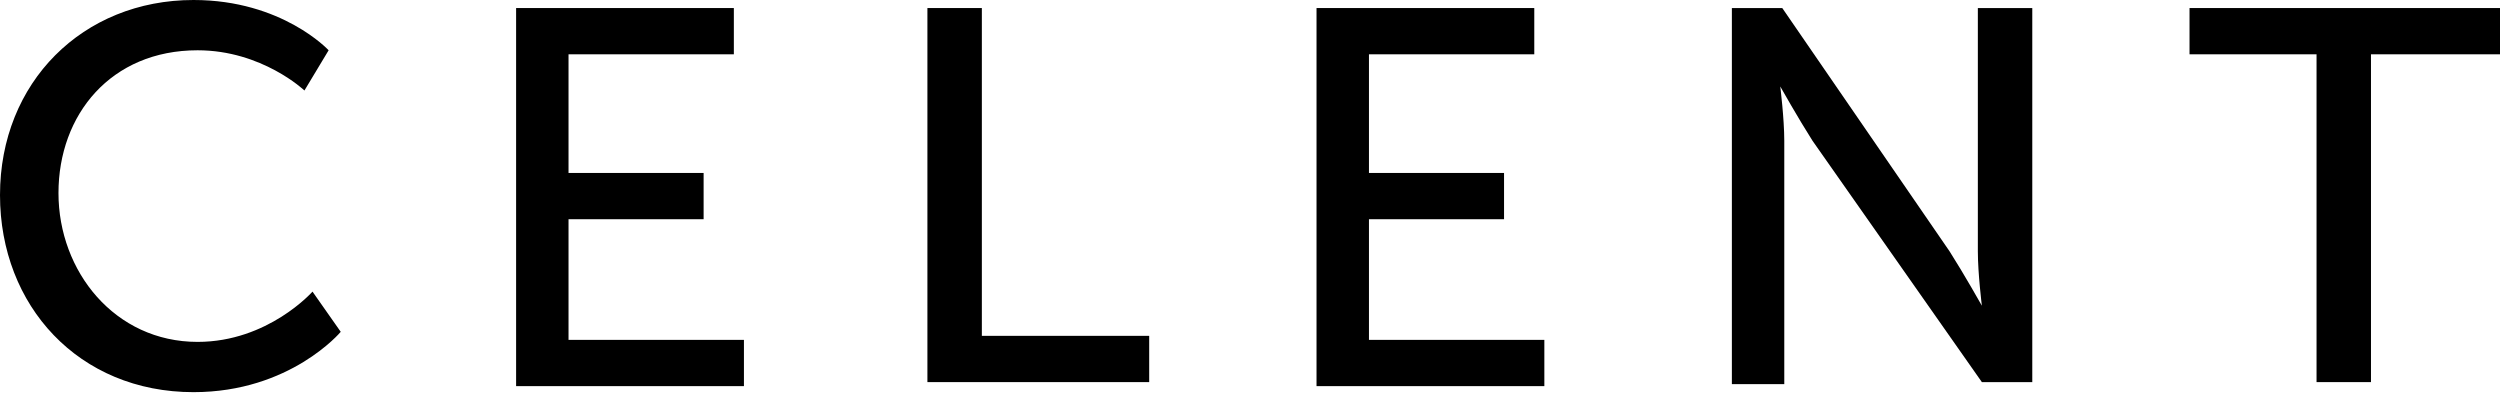 <svg width="115" height="19" viewBox="0 0 115 19" fill="none" xmlns="http://www.w3.org/2000/svg">
<path d="M8.903 0C12.984 0 15.117 2.313 15.117 2.313L14.004 4.163C14.004 4.163 12.056 2.313 9.089 2.313C5.101 2.313 2.69 5.273 2.69 8.881C2.69 12.489 5.286 15.727 9.089 15.727C12.335 15.727 14.375 13.414 14.375 13.414L15.674 15.264C15.674 15.264 13.355 18.039 8.903 18.039C3.617 18.039 0 14.061 0 8.973C0 3.793 3.802 0 8.903 0Z" fill="black"/>
<path d="M23.741 0.37H33.757V2.498H26.152V7.956H32.366V10.084H26.152V15.634H34.221V17.762H23.741V0.37Z" fill="black"/>
<path d="M42.661 0.37H45.165V15.449H52.863V17.577H42.661V0.37Z" fill="black"/>
<path d="M60.56 0.37H70.577V2.498H62.972V7.956H69.186V10.084H62.972V15.634H71.04V17.762H60.56V0.37Z" fill="black"/>
<path d="M79.481 0.37H81.984L89.682 11.564C90.331 12.581 91.166 14.062 91.166 14.062C91.166 14.062 90.981 12.581 90.981 11.564V0.37H93.485V17.577H91.166L83.376 6.476C82.727 5.458 81.892 3.978 81.892 3.978C81.892 3.978 82.077 5.458 82.077 6.476V17.669H79.666V0.37H79.481Z" fill="black"/>
<path d="M106.653 2.498H100.718V0.37H115V2.498H109.065V17.577H106.561V2.498H106.653Z" fill="black"/>
</svg>
